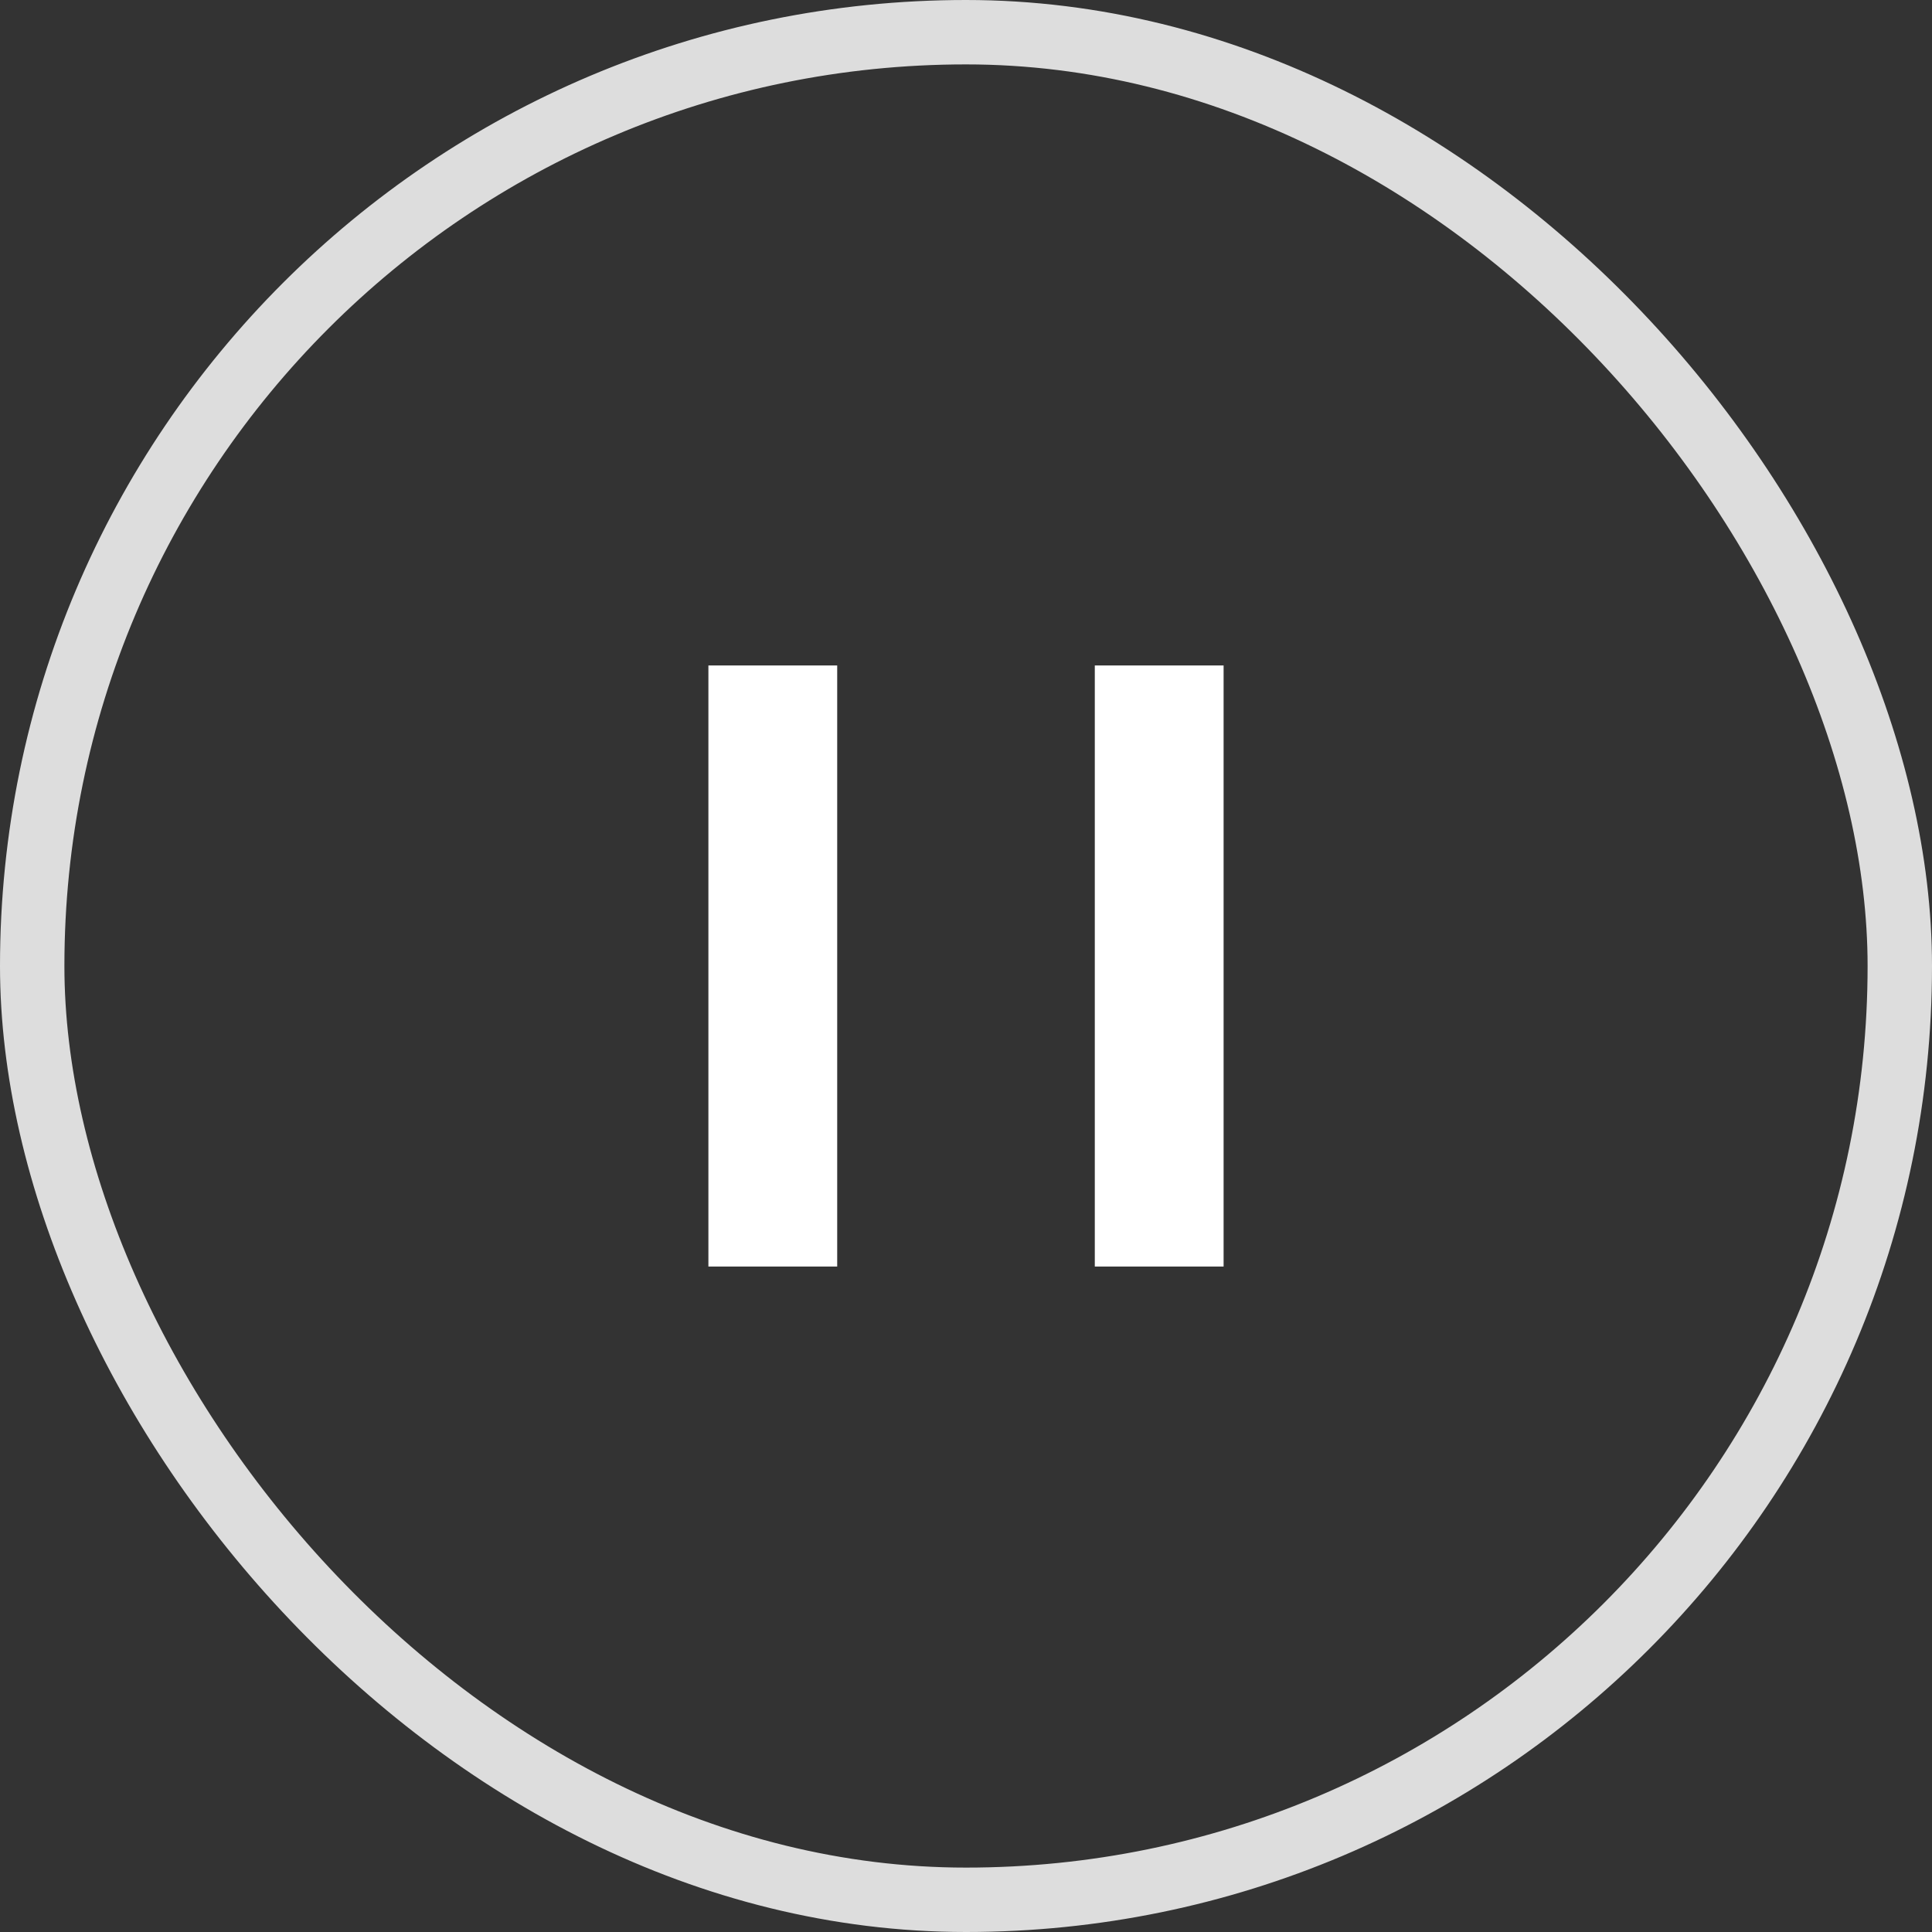 <svg width="45" height="45" viewBox="0 0 45 45" fill="none" xmlns="http://www.w3.org/2000/svg">
<rect x="0" y="0" width="45" height="45" fill="#333333" stroke="none"/>
<rect x="0.75" y="0.75" width="43.5" height="43.5" rx="21.75" stroke="#DDDDDD" stroke-width="1.5"/>
<line x1="18" y1="15.5" x2="18" y2="29.5" stroke="white" stroke-width="3"/>
<line x1="27" y1="15.5" x2="27" y2="29.5" stroke="white" stroke-width="3"/>
</svg>
